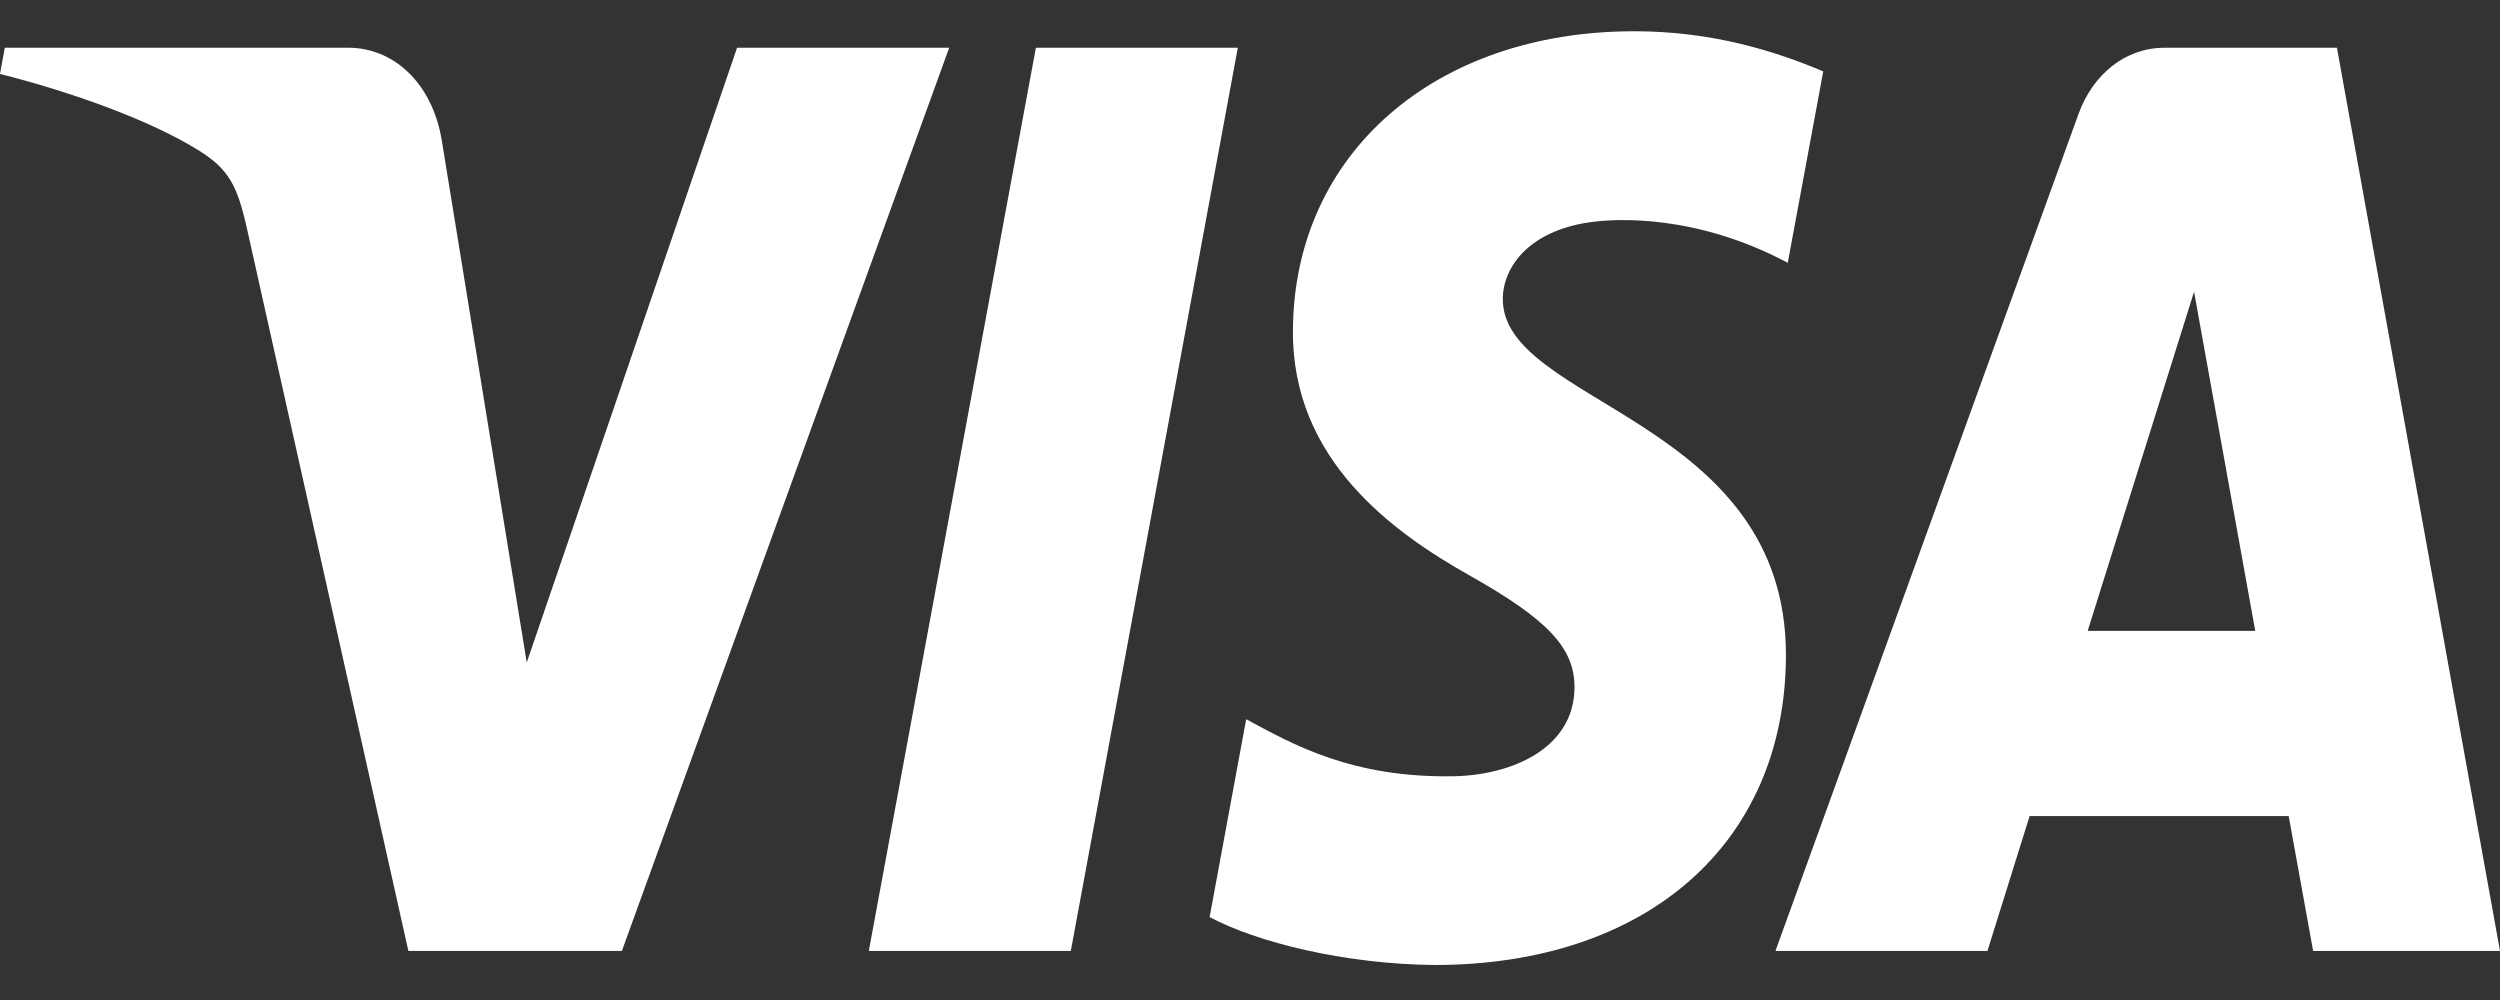 <svg width="40" height="16" viewBox="0 0 40 16" fill="none" xmlns="http://www.w3.org/2000/svg">
<rect x="0" y="0" width="40" height="16" fill="#333333" stroke="none"/>
<g clip-path="url(#clip0)">
<path d="M20.687 5.276C20.664 7.357 22.291 8.519 23.516 9.209C24.774 9.918 25.197 10.372 25.192 11.006C25.183 11.975 24.188 12.403 23.258 12.42C21.634 12.449 20.689 11.913 19.939 11.507L19.354 14.673C20.107 15.075 21.501 15.425 22.948 15.44C26.342 15.44 28.563 13.502 28.575 10.497C28.588 6.684 24.014 6.472 24.045 4.768C24.056 4.251 24.483 3.699 25.417 3.559C25.88 3.488 27.156 3.434 28.604 4.205L29.172 1.142C28.393 0.814 27.393 0.5 26.147 0.5C22.952 0.5 20.705 2.464 20.687 5.276ZM34.631 0.764C34.011 0.764 33.489 1.182 33.256 1.824L28.407 15.215H31.799L32.474 13.057H36.619L37.01 15.215H40L37.391 0.764H34.631ZM35.105 4.668L36.084 10.094H33.403L35.105 4.668ZM16.574 0.764L13.901 15.215H17.133L19.805 0.764H16.574ZM11.793 0.764L8.428 10.6L7.067 2.237C6.908 1.303 6.277 0.764 5.577 0.764H0.077L0 1.183C1.129 1.467 2.412 1.924 3.189 2.413C3.665 2.712 3.8 2.973 3.957 3.683L6.534 15.215H9.95L15.187 0.764H11.793Z" fill="white"/>
</g>
<defs>
<clipPath id="clip0">
<rect width="40" height="15" fill="white" transform="translate(0 0.5)"/>
</clipPath>
</defs>
</svg>
